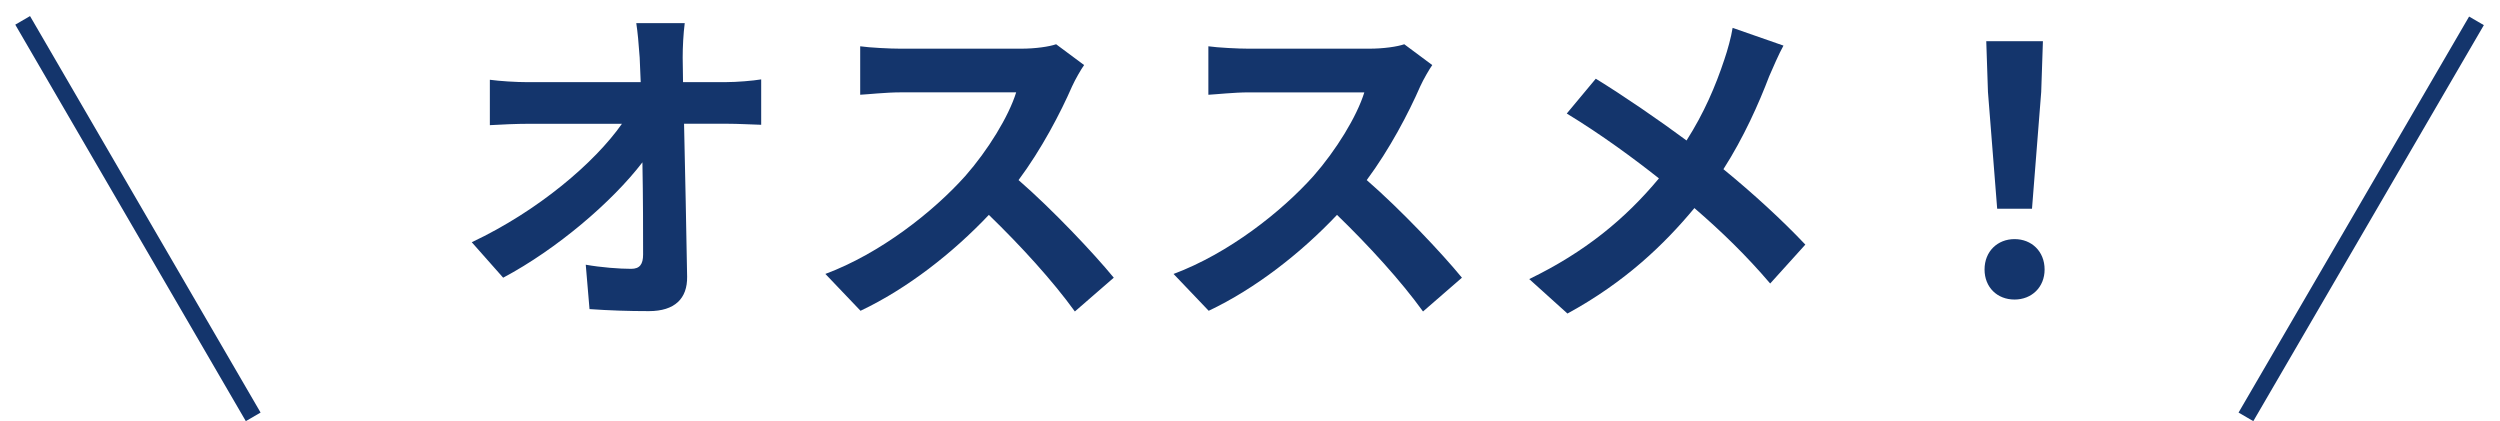 <?xml version="1.0" encoding="utf-8"?>
<!-- Generator: Adobe Illustrator 14.0.0, SVG Export Plug-In . SVG Version: 6.00 Build 43363)  -->
<!DOCTYPE svg PUBLIC "-//W3C//DTD SVG 1.1//EN" "http://www.w3.org/Graphics/SVG/1.1/DTD/svg11.dtd">
<svg version="1.1" id="レイヤー_1" xmlns="http://www.w3.org/2000/svg" xmlns:xlink="http://www.w3.org/1999/xlink" x="0px"
	 y="0px" width="190px" height="32px" viewBox="0 0 190 32" enable-background="new 0 0 190 32" xml:space="preserve">
<g>
	<path fill="#14356C" d="M51.884,4.374c0,0.571,0.026,1.193,0.026,1.868h3.243c0.856,0,2.075-0.104,2.697-0.208v3.45
		c-0.83-0.026-1.815-0.078-2.516-0.078h-3.346c0.078,3.787,0.182,8.119,0.233,11.621c0.026,1.66-0.934,2.619-2.905,2.619
		c-1.582,0-3.035-0.051-4.513-0.154l-0.286-3.373c1.167,0.208,2.568,0.313,3.45,0.313c0.648,0,0.908-0.338,0.908-1.09
		c0-1.738,0-4.332-0.052-7.004c-2.283,2.983-6.485,6.589-10.583,8.768l-2.387-2.696c5.059-2.387,9.339-6.044,11.414-9.001h-7.082
		c-0.934,0-2.049,0.052-2.957,0.104v-3.45c0.752,0.104,1.998,0.182,2.879,0.182h8.586c-0.026-0.675-0.052-1.297-0.078-1.868
		c-0.078-1.115-0.156-1.945-0.259-2.62h3.683C51.936,2.559,51.884,3.57,51.884,4.374z"/>
	<path fill="#14356C" d="M81.483,6.553c-0.882,2.023-2.334,4.799-4.073,7.133c2.568,2.231,5.707,5.552,7.237,7.419l-2.957,2.567
		c-1.686-2.335-4.099-4.979-6.537-7.341c-2.75,2.906-6.2,5.604-9.753,7.289l-2.672-2.801c4.177-1.557,8.197-4.721,10.636-7.445
		c1.712-1.946,3.294-4.514,3.865-6.355h-8.793c-1.089,0-2.516,0.156-3.061,0.182V3.518c0.7,0.104,2.282,0.182,3.061,0.182h9.157
		c1.116,0,2.153-0.156,2.672-0.337l2.127,1.582C82.184,5.23,81.717,6.034,81.483,6.553z"/>
	<path fill="#14356C" d="M107.943,6.553c-0.883,2.023-2.334,4.799-4.072,7.133c2.568,2.231,5.707,5.552,7.236,7.419l-2.957,2.567
		c-1.687-2.335-4.099-4.979-6.537-7.341c-2.748,2.906-6.198,5.604-9.752,7.289L89.19,20.82c4.176-1.557,8.197-4.721,10.636-7.445
		c1.712-1.946,3.294-4.514,3.863-6.355h-8.792c-1.089,0-2.516,0.156-3.061,0.182V3.518c0.7,0.104,2.282,0.182,3.06,0.182h9.157
		c1.115,0,2.153-0.156,2.672-0.337l2.127,1.582C108.645,5.23,108.178,6.034,107.943,6.553z"/>
	<path fill="#14356C" d="M134.457,5.801c-0.777,2.049-1.945,4.669-3.477,7.056c2.283,1.868,4.461,3.866,6.226,5.733l-2.672,2.957
		c-1.815-2.127-3.685-3.943-5.759-5.733c-2.282,2.75-5.267,5.629-9.649,8.015l-2.905-2.62c4.229-2.049,7.289-4.564,9.857-7.652
		c-1.868-1.479-4.357-3.32-7.004-4.929l2.205-2.646c2.074,1.271,4.799,3.139,6.898,4.695c1.323-2.075,2.205-4.125,2.881-6.174
		c0.232-0.674,0.519-1.712,0.621-2.386l3.865,1.349C135.209,4.063,134.716,5.204,134.457,5.801z"/>
	<path fill="#14356C" d="M150.826,20.482c0-1.375,0.984-2.31,2.281-2.31s2.283,0.935,2.283,2.31c0,1.35-0.986,2.283-2.283,2.283
		C151.786,22.766,150.826,21.832,150.826,20.482z M151.085,6.994l-0.129-3.865h4.306l-0.13,3.865l-0.7,8.872h-2.646L151.085,6.994z"
		/>
</g>
<rect x="9.845" y="-0.799" transform="matrix(-0.865 0.503 -0.503 -0.865 27.918 25.711)" fill="#14356C" width="1.297" height="34.835"/>
<rect x="178.862" y="-0.791" transform="matrix(0.864 0.503 -0.503 0.864 32.717 -88.026)" fill="#14356C" width="1.297" height="34.834"/>
</svg>
